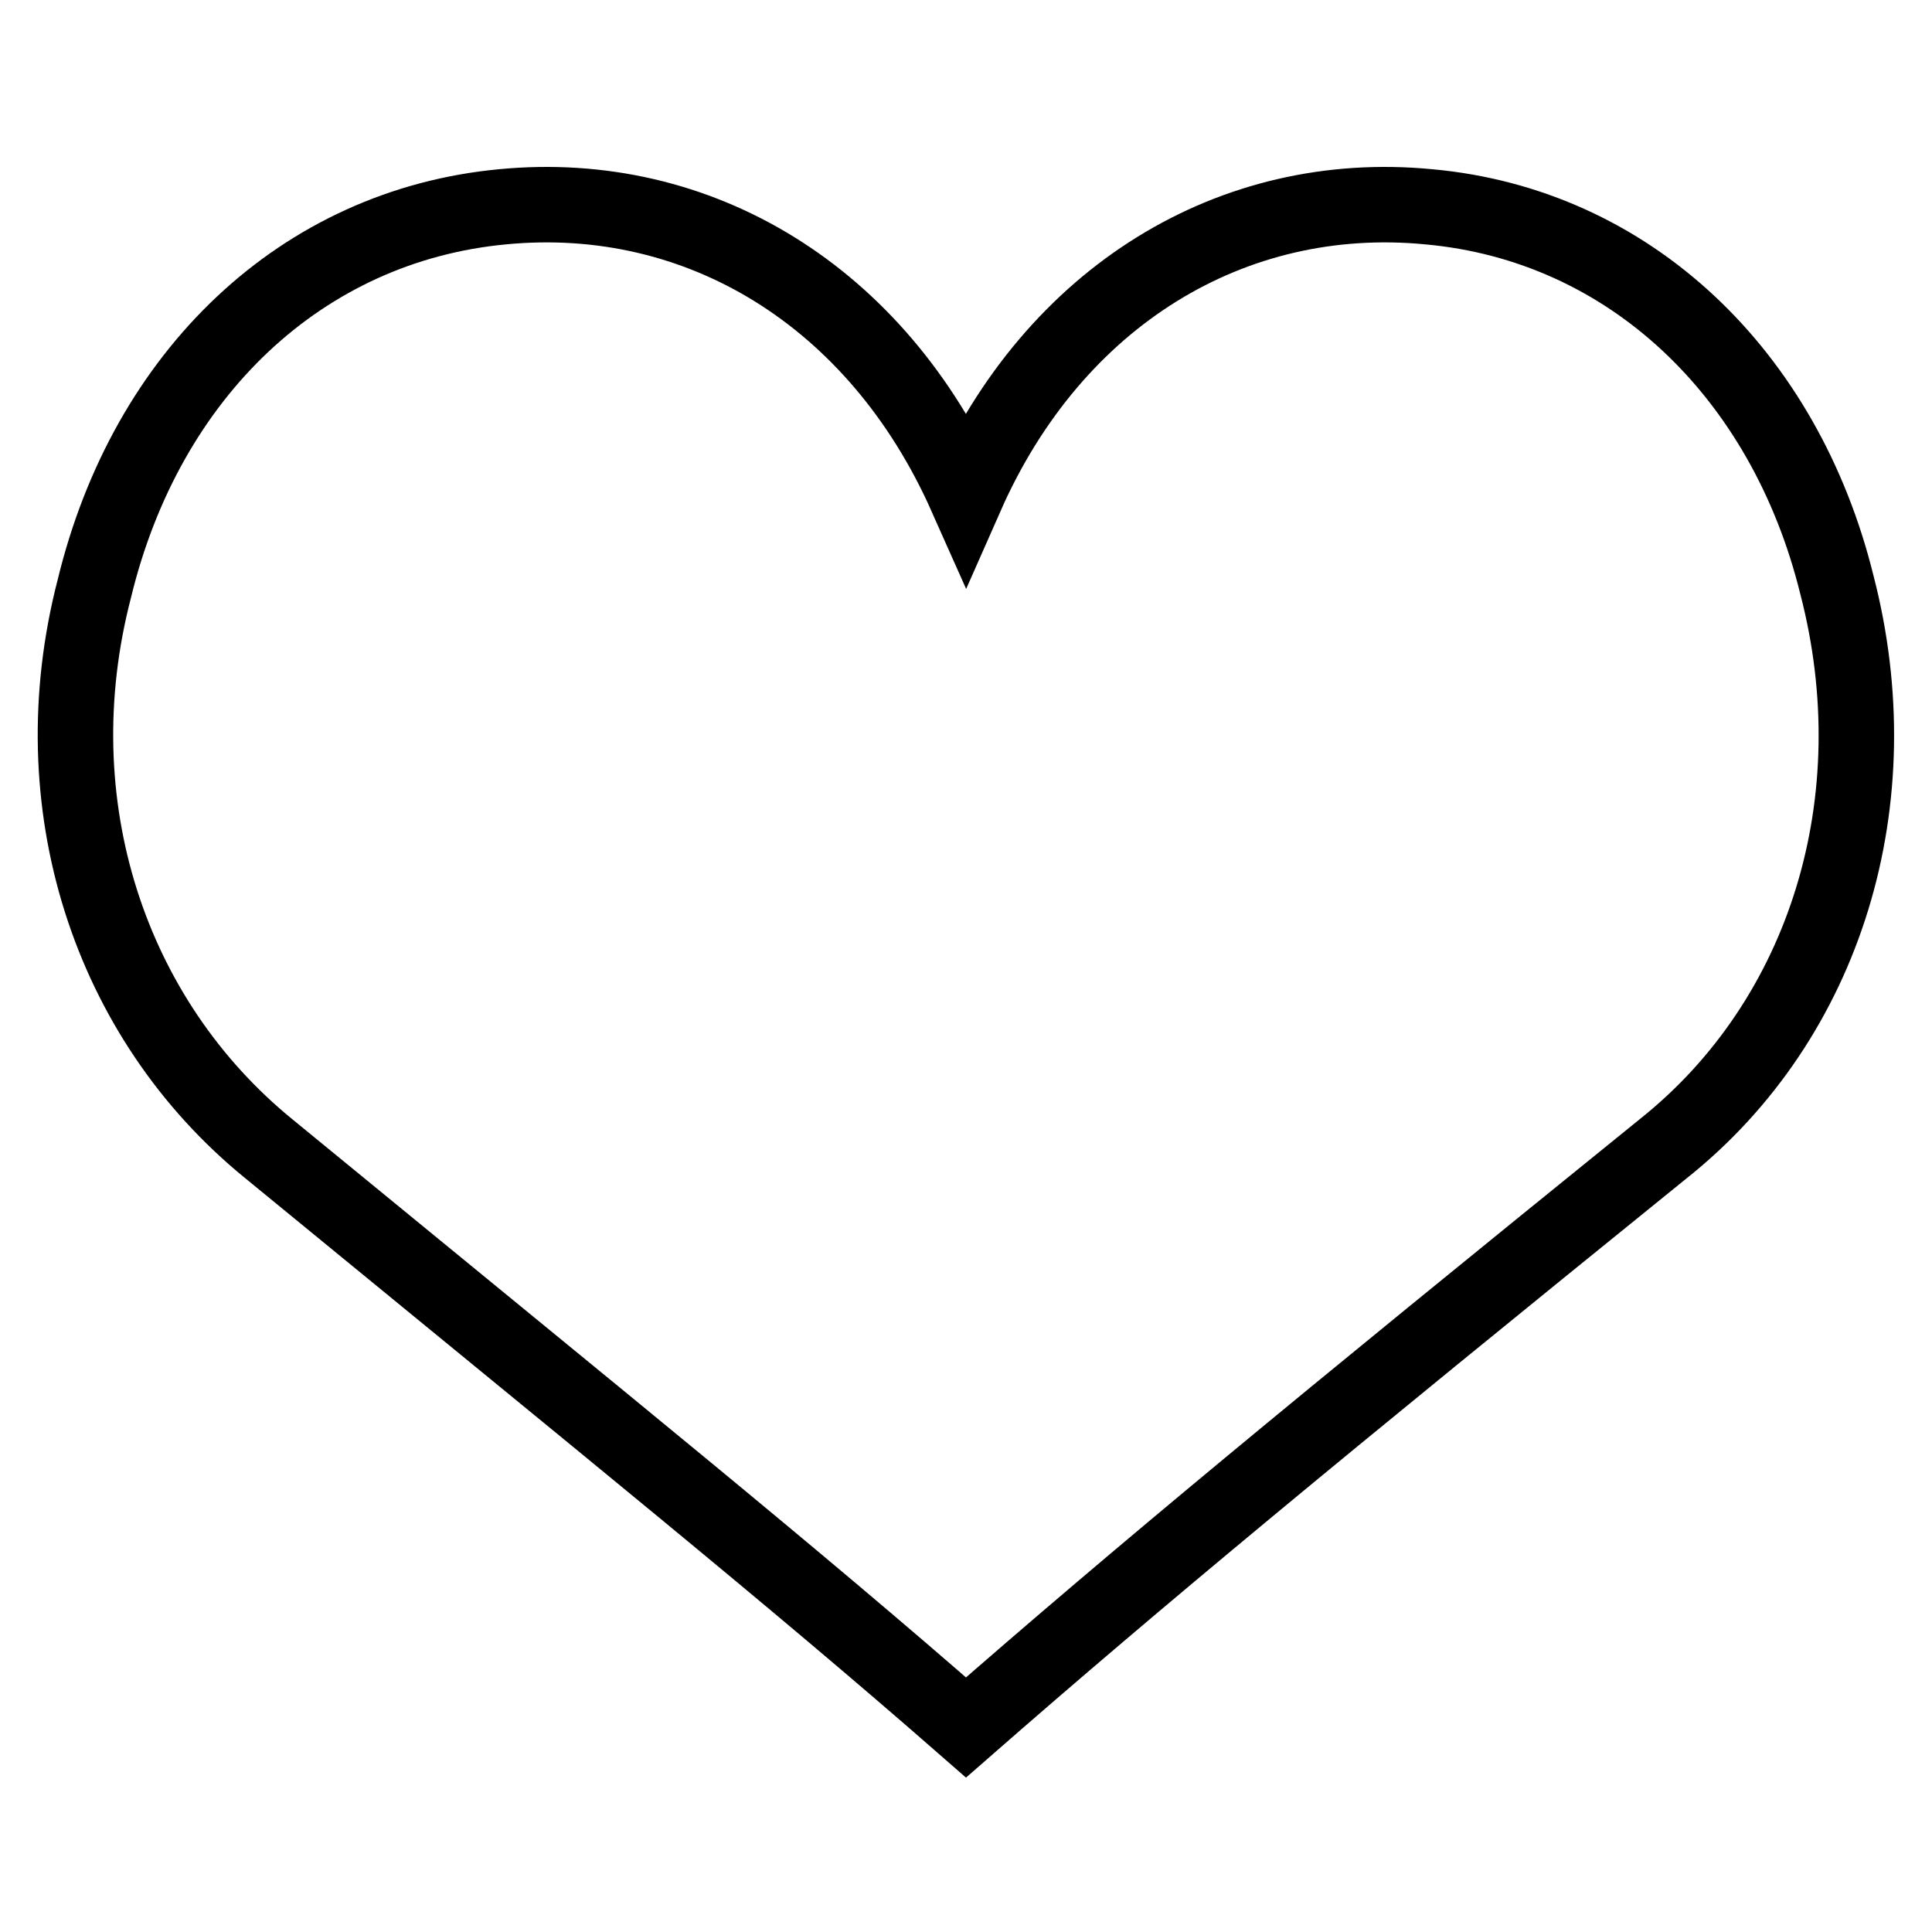 <?xml version="1.0" encoding="utf-8"?>
<!-- Svg Vector Icons : http://www.onlinewebfonts.com/icon -->
<!DOCTYPE svg PUBLIC "-//W3C//DTD SVG 1.1//EN" "http://www.w3.org/Graphics/SVG/1.1/DTD/svg11.dtd">
<svg version="1.1" xmlns="http://www.w3.org/2000/svg" xmlns:xlink="http://www.w3.org/1999/xlink" x="0px" y="0px" viewBox="0 0 256 256" enable-background="new 0 0 256 256" xml:space="preserve">
<g><g><path stroke-width="10" fill-opacity="0" stroke="#000000"  d="M128,65.7c-11.8-26.5-35.4-40.8-61.4-38.3C40,29.9,19.4,49.5,12.5,78c-7.4,28.5,2,57,23.1,74.2c46.2,37.9,69.3,56.5,92.4,76.7c23.1-20.2,46.2-39.3,92.4-76.7C242,135,250.8,106,243.4,77.5c-6.9-28-27.5-47.7-54.1-50.1C163.3,24.9,139.7,39.2,128,65.7z"/></g></g>
</svg>